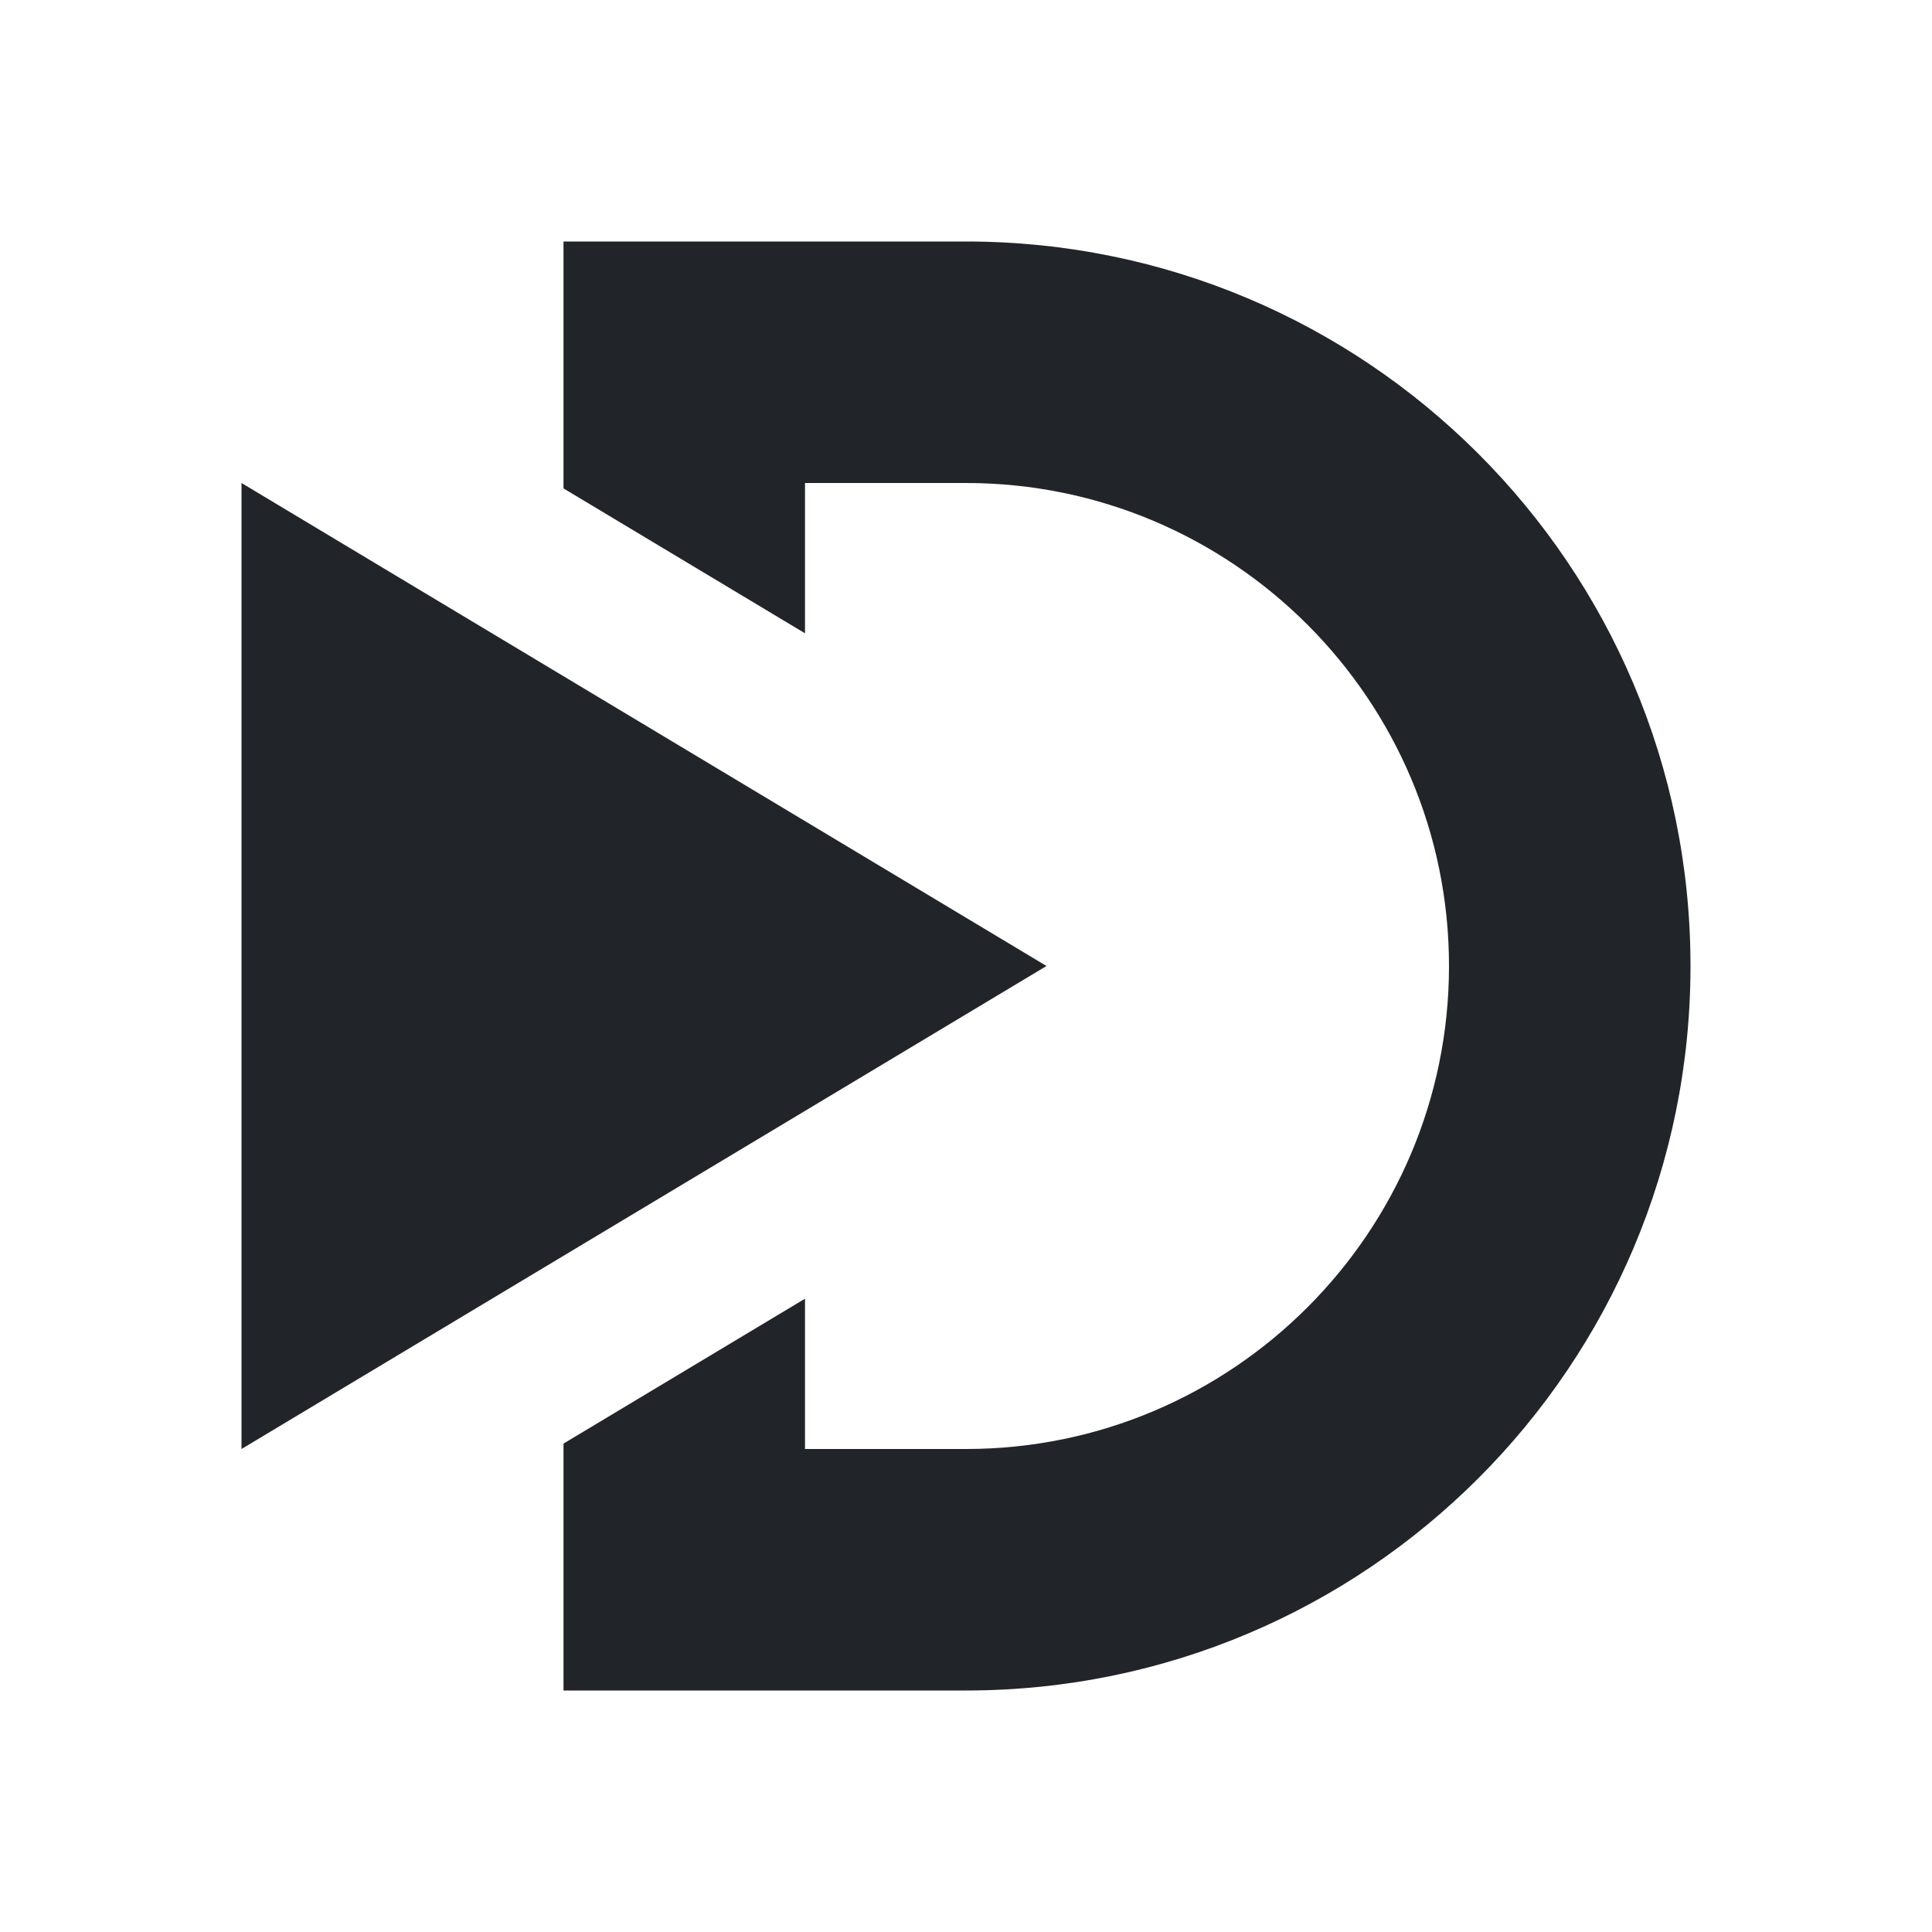 <svg xmlns="http://www.w3.org/2000/svg" height="24px" viewBox="0 0 24 24" width="24px">
<path d="M0 0h24v24H0z" fill="none"/>
<path fill="#212529" d="M12,3H7v3.067l3,1.8V6h2c3.309,0,6,2.691,6,6s-2.691,6-6,6h-2v-1.867l-3,1.8V21h5c4.971,0,9-4.029,9-9 S16.971,3,12,3z"/>
<polygon fill="#212529" points="3,18 3,6 13,12 "/>
</svg>
